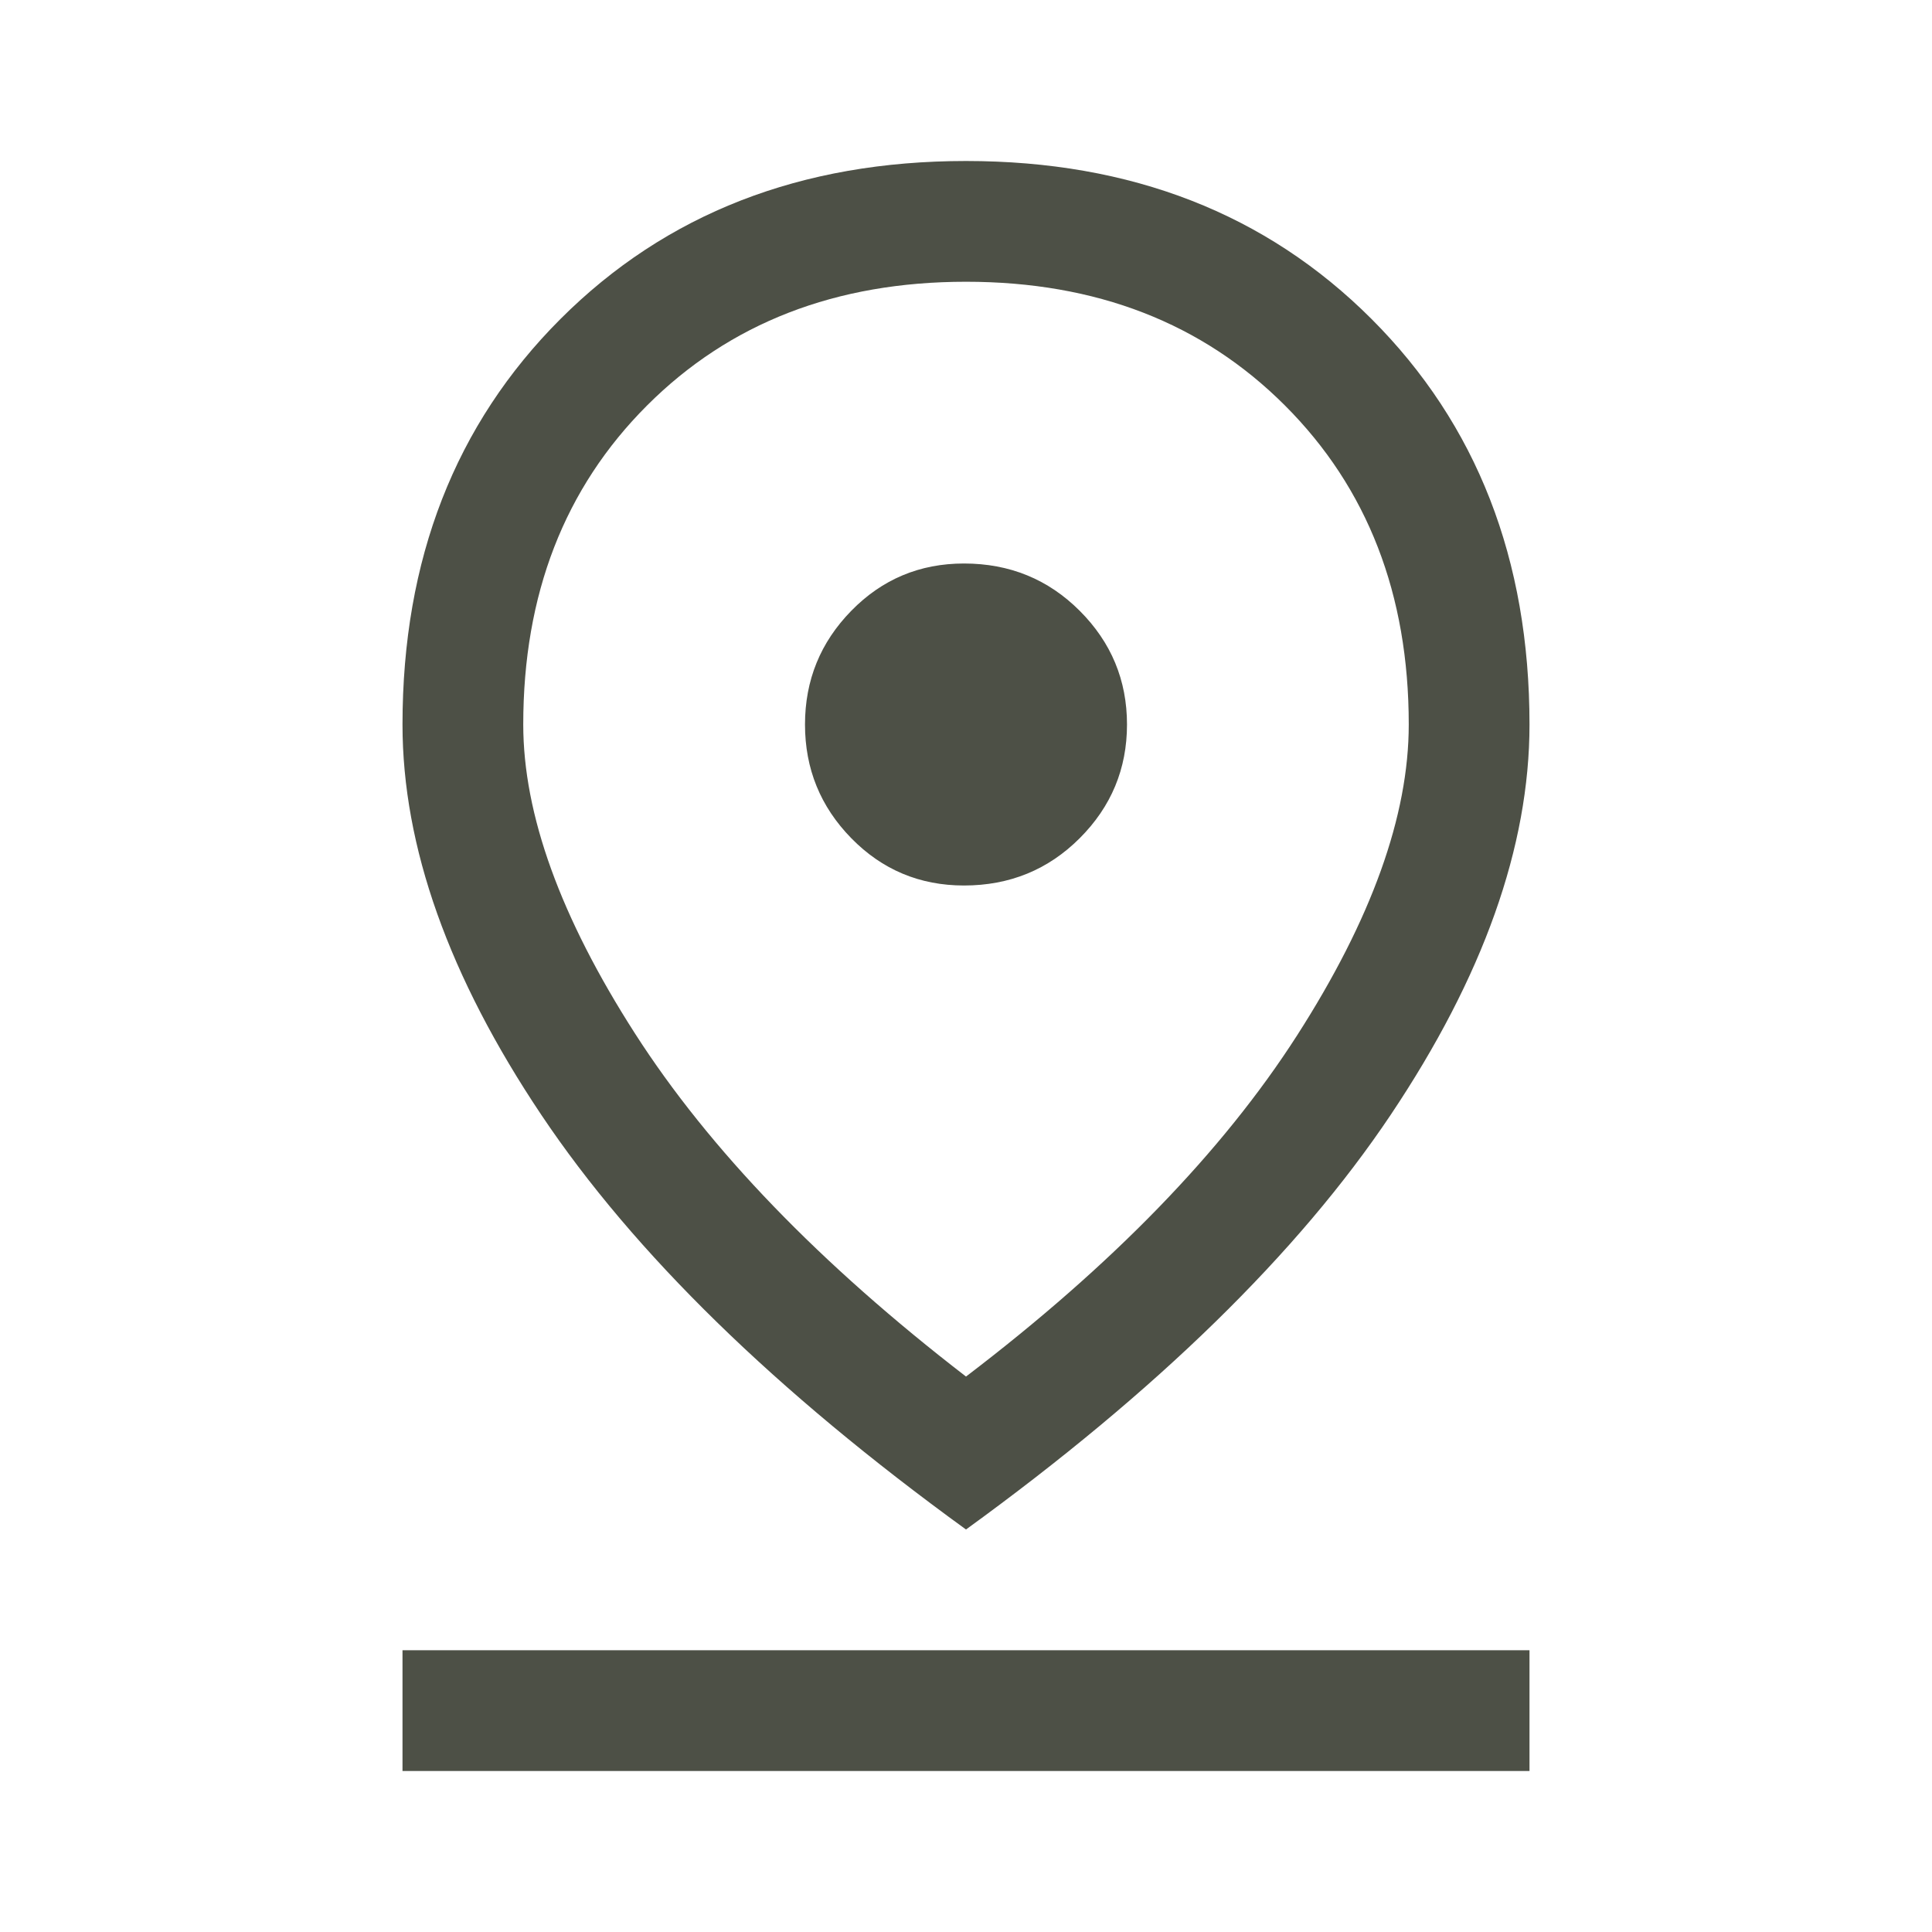 <svg xmlns="http://www.w3.org/2000/svg" height="48px" viewBox="0 -960 960 960" width="48px" fill="#4d5046"><path d="M480-276q109-83 164.5-169.5T700-600q0-97-61.5-158.5T480-820q-97 0-158.5 61.5T260-600q0 67 55.5 153.5T480-276Zm0 76Q338-303 269-406t-69-194q0-123 78.5-201.5T480-880q123 0 201.5 78.5T760-600q0 91-69 194T480-200Zm-1-320q34 0 57.5-23.5T560-600q0-33-23.5-56.5T479-680q-33 0-56 23.5T400-600q0 33 23 56.5t56 23.5ZM200-80v-60h560v60H200Zm280-520Z"/></svg>